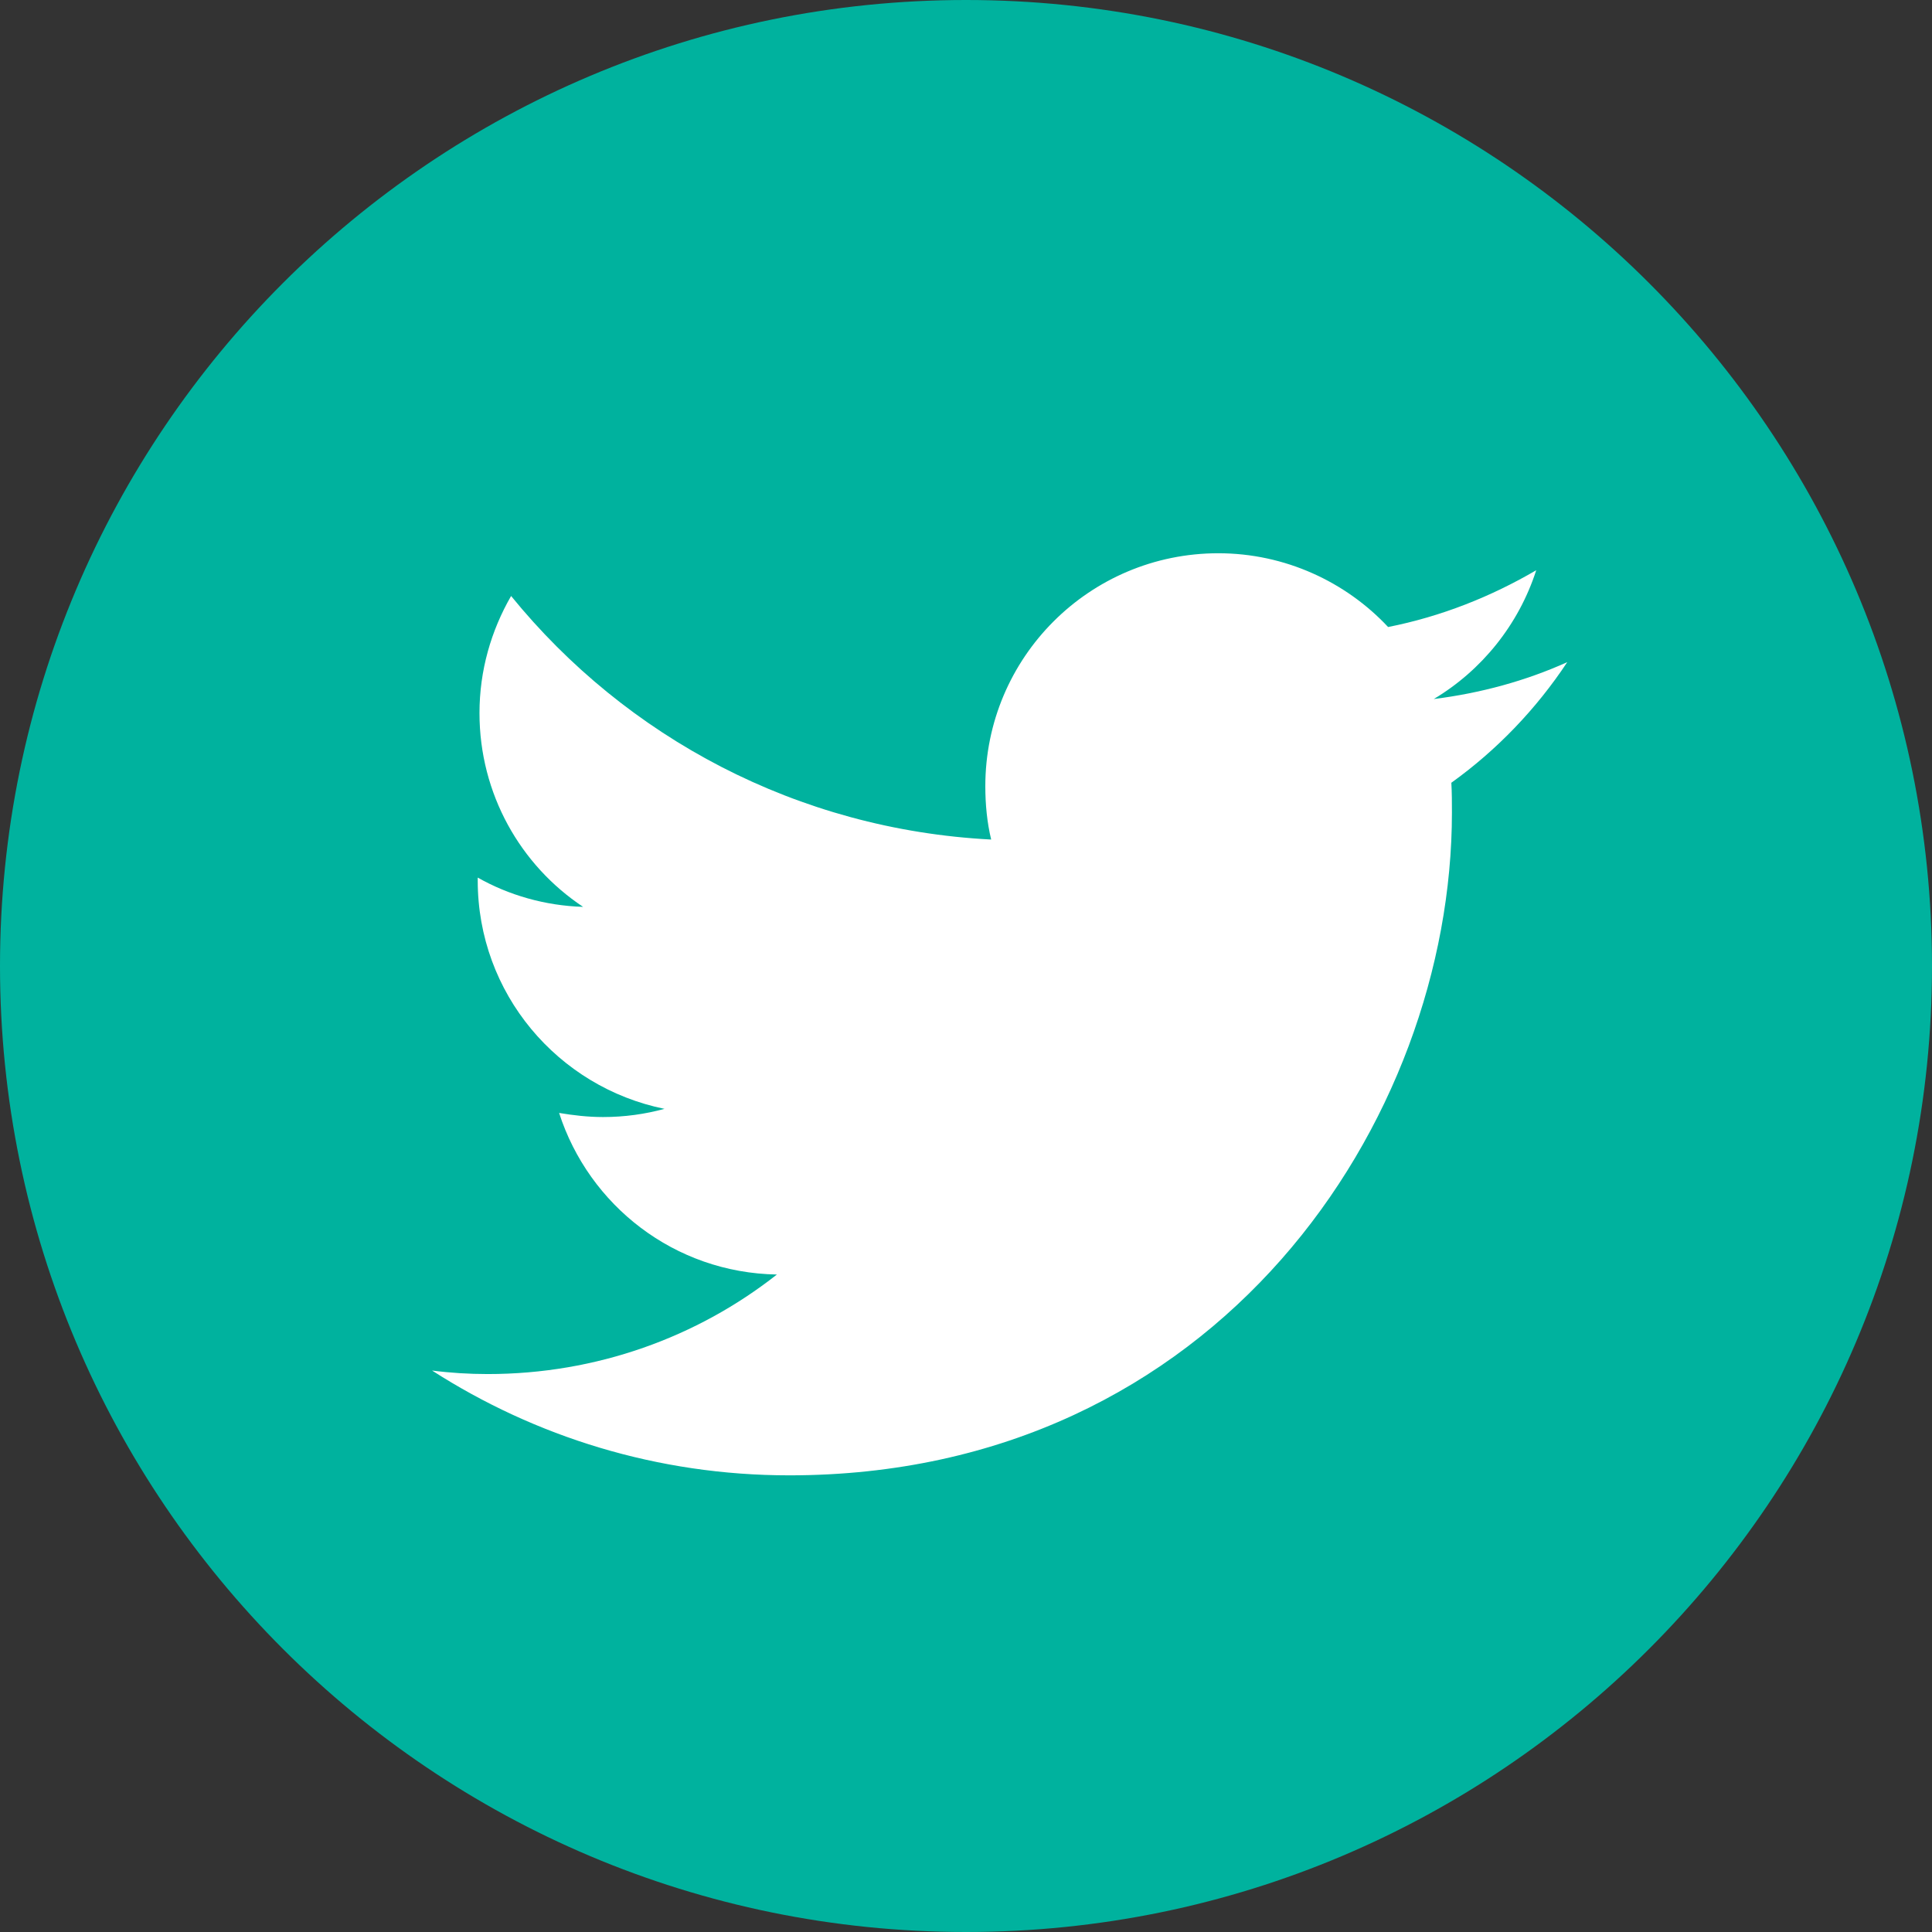 <?xml version="1.0" encoding="UTF-8"?><svg id="_レイヤー_2" xmlns="http://www.w3.org/2000/svg" xmlns:xlink="http://www.w3.org/1999/xlink" viewBox="0 0 33 33"><rect x="0" y="0" width="33" height="33" fill="#333333" stroke="none"/><defs><style>.cls-1{fill:none;}.cls-2{clip-path:url(#clippath);}.cls-3{fill:#00b29e;}.cls-4{fill:#fff;}</style><clipPath id="clippath"><rect class="cls-1" width="33" height="33"/></clipPath></defs><g id="_レイヤー_1-2"><g class="cls-2"><path class="cls-3" d="m33,16.5c0,9.11-7.39,16.5-16.5,16.5S0,25.61,0,16.5,7.39,0,16.5,0s16.5,7.39,16.5,16.5"/><path class="cls-4" d="m13.48,25.2c7.32,0,11.32-6.06,11.32-11.32,0-.17,0-.34-.01-.51.78-.56,1.45-1.26,1.98-2.06-.71.32-1.48.53-2.28.63.82-.49,1.45-1.27,1.75-2.2-.77.45-1.62.79-2.53.97-.72-.77-1.76-1.26-2.9-1.26-2.2,0-3.98,1.78-3.98,3.98,0,.31.03.62.1.91-3.31-.17-6.24-1.75-8.2-4.16-.34.59-.54,1.27-.54,2,0,1.38.7,2.6,1.77,3.31-.65-.02-1.27-.2-1.8-.5,0,.02,0,.03,0,.05,0,1.93,1.37,3.53,3.19,3.9-.33.09-.68.14-1.05.14-.26,0-.51-.03-.75-.07.51,1.58,1.97,2.73,3.72,2.76-1.36,1.07-3.08,1.7-4.94,1.7-.32,0-.64-.02-.95-.06,1.76,1.13,3.85,1.79,6.1,1.79"/></g></g></svg>